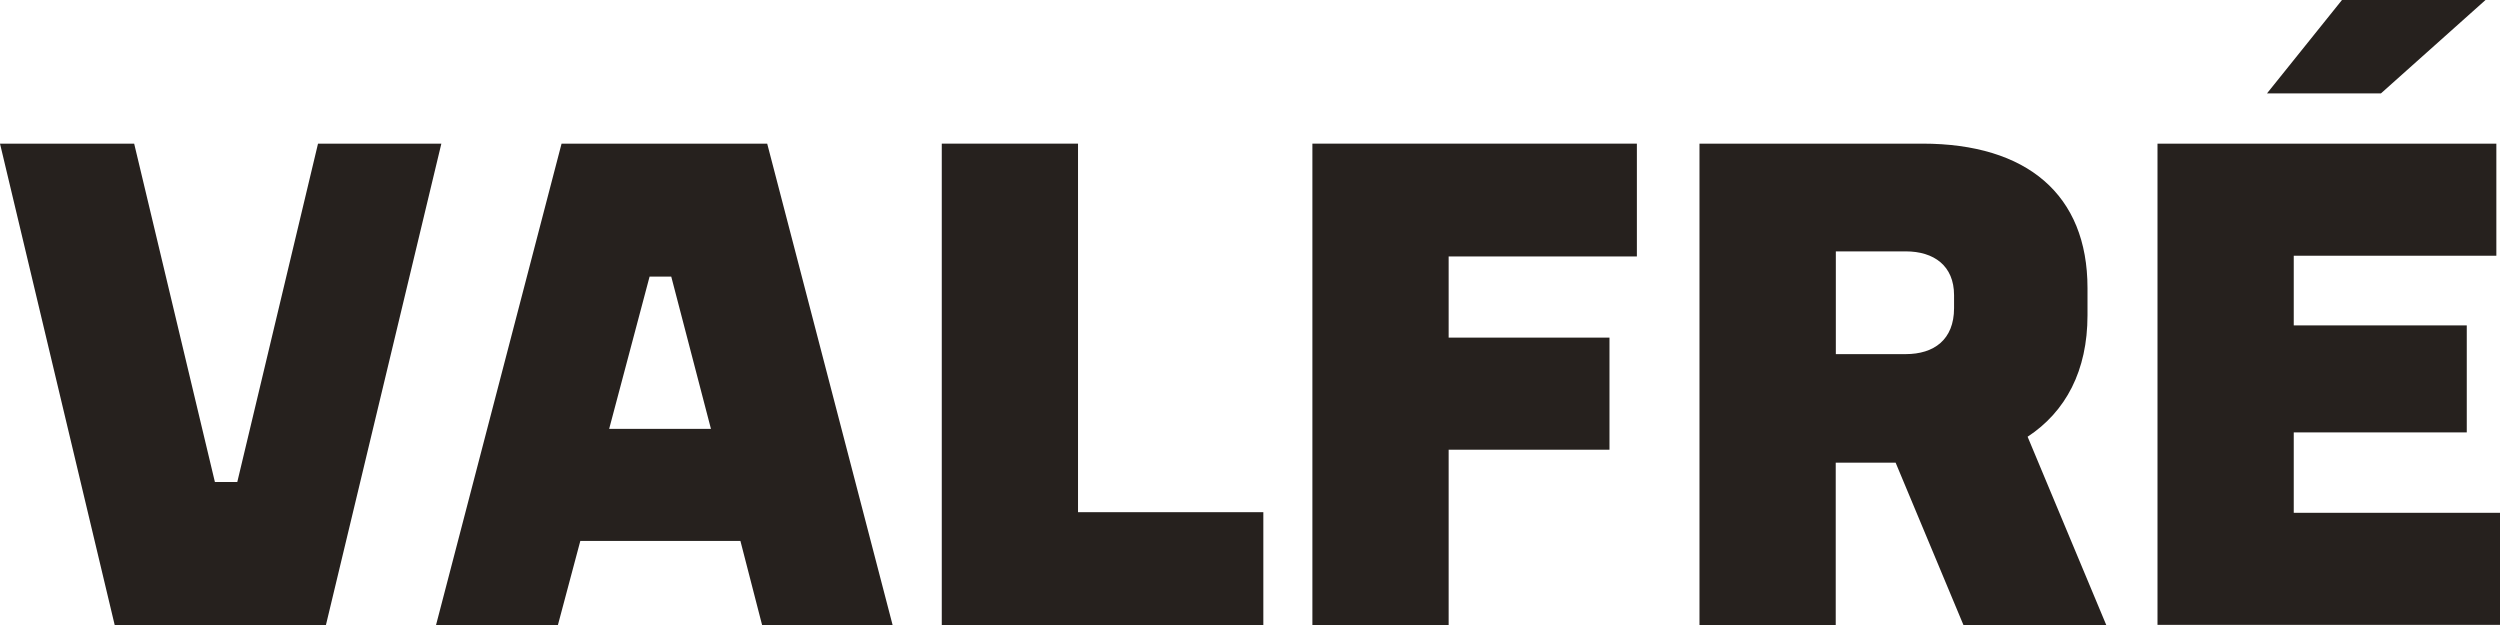 <svg width="284" height="71" viewBox="0 0 284 71" fill="none" xmlns="http://www.w3.org/2000/svg">
<g clip-path="url(#clip0_2_543)">
<path d="M15.241 16.317L24.412 54.753H26.956L36.127 16.317H50.138L37.026 71H13.028L0 16.317H15.241Z" fill="#26211E"/>
<path d="M87.153 16.317L101.4 71H86.573L84.111 61.45H65.924L63.379 71H49.534L63.794 16.317H87.141H87.153ZM69.213 48.717H80.763L76.254 31.421H73.793L69.201 48.717H69.213Z" fill="#26211E"/>
<path d="M122.463 16.317V58.184H143.515V71H106.985V16.317H122.463Z" fill="#26211E"/>
<path d="M185.949 16.317V29.133H164.566V38.353H182.837V51.087H164.566V71H149.088V16.317H185.949Z" fill="#26211E"/>
<path d="M218.384 16.317C230.265 16.317 237.14 22.106 237.14 32.718V35.818C237.14 42.102 234.679 46.76 230.336 49.613L239.27 71H223.047L215.343 52.56H208.539V71H193.061V16.317H218.372H218.384ZM208.551 40.228H216.491C219.686 40.228 221.981 38.601 221.981 35.005V33.531C221.981 30.183 219.686 28.556 216.491 28.556H208.551V40.228Z" fill="#26211E"/>
<path d="M283.586 16.317V29.051H260.57V36.962H280.225V49.118H260.57V58.255H284V70.988H245.092V16.317H283.586ZM282.355 0L270.475 10.611H257.529L266.049 0H282.355Z" fill="#26211E"/>
</g>
<defs>
<clipPath id="clip0_2_543">
<rect width="284" height="71" fill="white"/>
</clipPath>
</defs>
</svg>
